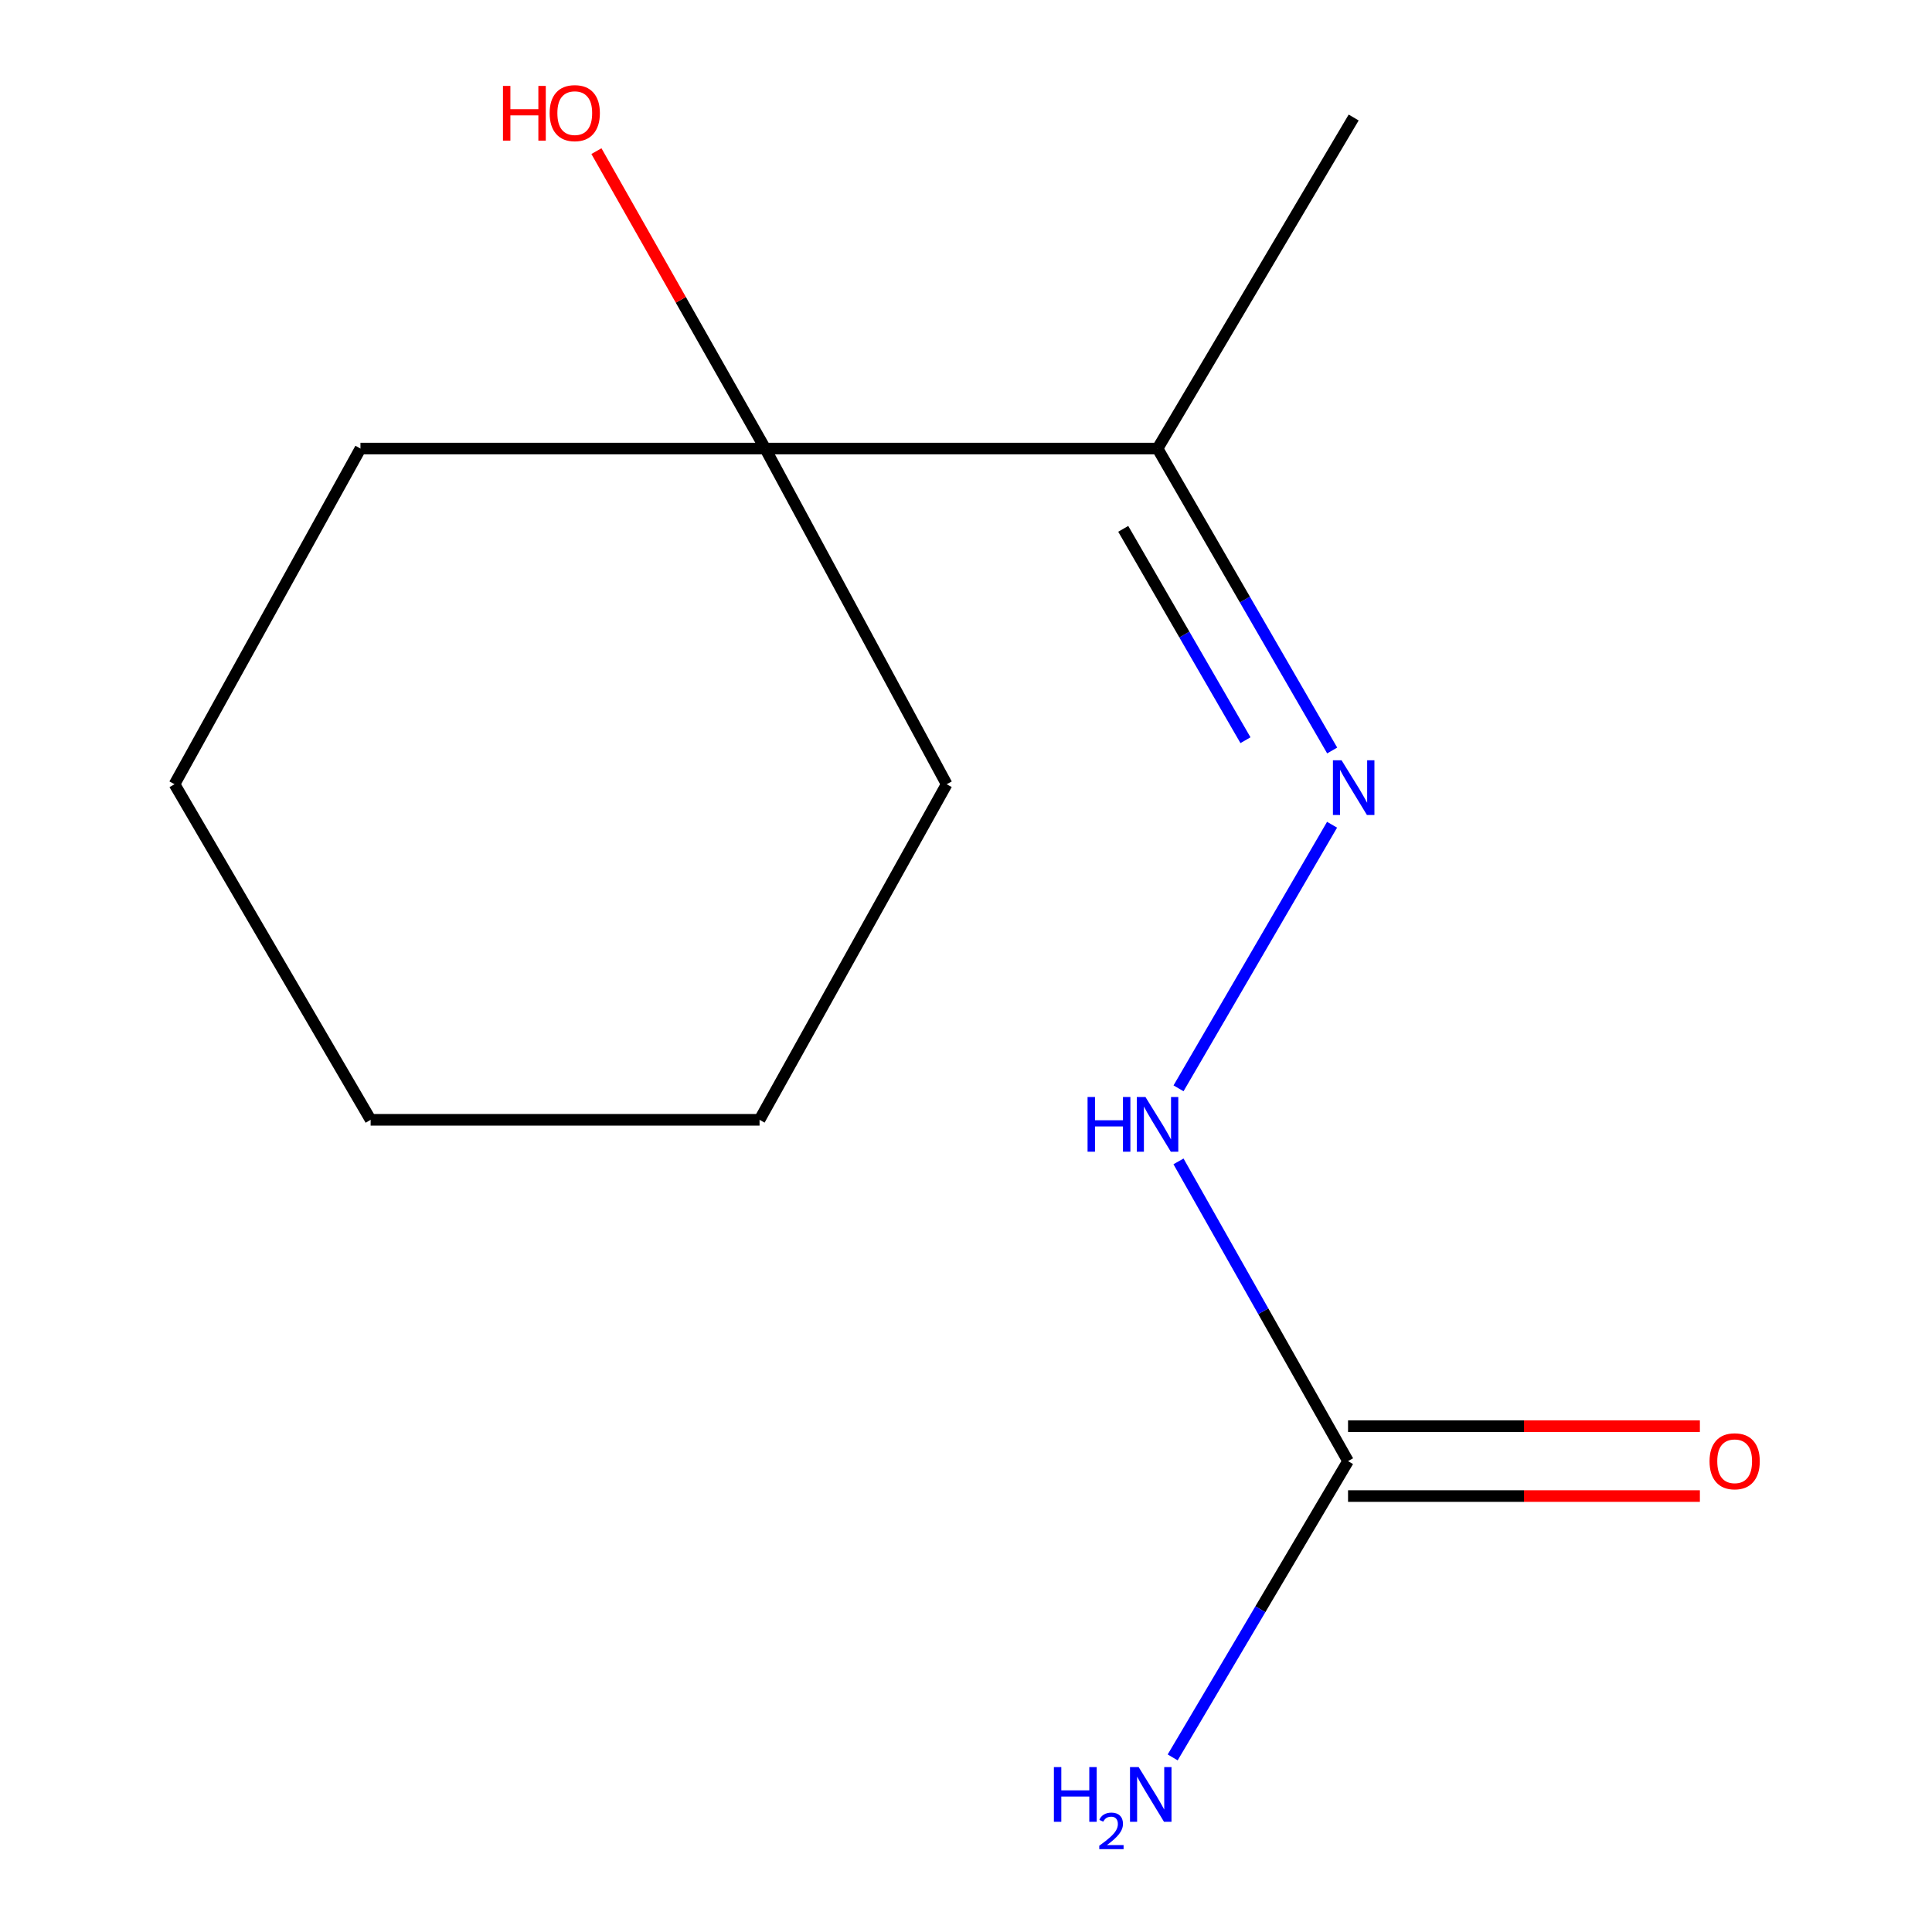 <?xml version='1.0' encoding='iso-8859-1'?>
<svg version='1.1' baseProfile='full'
              xmlns='http://www.w3.org/2000/svg'
                      xmlns:rdkit='http://www.rdkit.org/xml'
                      xmlns:xlink='http://www.w3.org/1999/xlink'
                  xml:space='preserve'
width='1000px' height='1000px' viewBox='0 0 1000 1000'>
<!-- END OF HEADER -->
<rect style='opacity:1.0;fill:#FFFFFF;stroke:none' width='1000' height='1000' x='0' y='0'> </rect>
<path class='bond-1' d='M 689.536,388.452 L 644.34,310.312' style='fill:none;fill-rule:evenodd;stroke:#0000FF;stroke-width:6px;stroke-linecap:butt;stroke-linejoin:miter;stroke-opacity:1' />
<path class='bond-1' d='M 644.34,310.312 L 599.144,232.172' style='fill:none;fill-rule:evenodd;stroke:#000000;stroke-width:6px;stroke-linecap:butt;stroke-linejoin:miter;stroke-opacity:1' />
<path class='bond-1' d='M 644.656,383.127 L 613.018,328.428' style='fill:none;fill-rule:evenodd;stroke:#0000FF;stroke-width:6px;stroke-linecap:butt;stroke-linejoin:miter;stroke-opacity:1' />
<path class='bond-1' d='M 613.018,328.428 L 581.381,273.73' style='fill:none;fill-rule:evenodd;stroke:#000000;stroke-width:6px;stroke-linecap:butt;stroke-linejoin:miter;stroke-opacity:1' />
<path class='bond-3' d='M 689.473,426.884 L 610.005,563.318' style='fill:none;fill-rule:evenodd;stroke:#0000FF;stroke-width:6px;stroke-linecap:butt;stroke-linejoin:miter;stroke-opacity:1' />
<path class='bond-0' d='M 697.743,756.268 L 653.865,678.699' style='fill:none;fill-rule:evenodd;stroke:#000000;stroke-width:6px;stroke-linecap:butt;stroke-linejoin:miter;stroke-opacity:1' />
<path class='bond-0' d='M 653.865,678.699 L 609.986,601.131' style='fill:none;fill-rule:evenodd;stroke:#0000FF;stroke-width:6px;stroke-linecap:butt;stroke-linejoin:miter;stroke-opacity:1' />
<path class='bond-4' d='M 697.743,774.359 L 788.799,774.359' style='fill:none;fill-rule:evenodd;stroke:#000000;stroke-width:6px;stroke-linecap:butt;stroke-linejoin:miter;stroke-opacity:1' />
<path class='bond-4' d='M 788.799,774.359 L 879.854,774.359' style='fill:none;fill-rule:evenodd;stroke:#FF0000;stroke-width:6px;stroke-linecap:butt;stroke-linejoin:miter;stroke-opacity:1' />
<path class='bond-4' d='M 697.743,738.176 L 788.799,738.176' style='fill:none;fill-rule:evenodd;stroke:#000000;stroke-width:6px;stroke-linecap:butt;stroke-linejoin:miter;stroke-opacity:1' />
<path class='bond-4' d='M 788.799,738.176 L 879.854,738.176' style='fill:none;fill-rule:evenodd;stroke:#FF0000;stroke-width:6px;stroke-linecap:butt;stroke-linejoin:miter;stroke-opacity:1' />
<path class='bond-5' d='M 697.743,756.268 L 652.358,832.949' style='fill:none;fill-rule:evenodd;stroke:#000000;stroke-width:6px;stroke-linecap:butt;stroke-linejoin:miter;stroke-opacity:1' />
<path class='bond-5' d='M 652.358,832.949 L 606.973,909.63' style='fill:none;fill-rule:evenodd;stroke:#0000FF;stroke-width:6px;stroke-linecap:butt;stroke-linejoin:miter;stroke-opacity:1' />
<path class='bond-2' d='M 599.144,232.172 L 396.075,232.172' style='fill:none;fill-rule:evenodd;stroke:#000000;stroke-width:6px;stroke-linecap:butt;stroke-linejoin:miter;stroke-opacity:1' />
<path class='bond-7' d='M 599.144,232.172 L 700.658,60.824' style='fill:none;fill-rule:evenodd;stroke:#000000;stroke-width:6px;stroke-linecap:butt;stroke-linejoin:miter;stroke-opacity:1' />
<path class='bond-6' d='M 396.075,232.172 L 352.39,155.198' style='fill:none;fill-rule:evenodd;stroke:#000000;stroke-width:6px;stroke-linecap:butt;stroke-linejoin:miter;stroke-opacity:1' />
<path class='bond-6' d='M 352.39,155.198 L 308.706,78.225' style='fill:none;fill-rule:evenodd;stroke:#FF0000;stroke-width:6px;stroke-linecap:butt;stroke-linejoin:miter;stroke-opacity:1' />
<path class='bond-8' d='M 396.075,232.172 L 186.573,232.172' style='fill:none;fill-rule:evenodd;stroke:#000000;stroke-width:6px;stroke-linecap:butt;stroke-linejoin:miter;stroke-opacity:1' />
<path class='bond-9' d='M 396.075,232.172 L 489.991,405.912' style='fill:none;fill-rule:evenodd;stroke:#000000;stroke-width:6px;stroke-linecap:butt;stroke-linejoin:miter;stroke-opacity:1' />
<path class='bond-11' d='M 186.573,232.172 L 90.325,405.912' style='fill:none;fill-rule:evenodd;stroke:#000000;stroke-width:6px;stroke-linecap:butt;stroke-linejoin:miter;stroke-opacity:1' />
<path class='bond-10' d='M 489.991,405.912 L 393.14,579.612' style='fill:none;fill-rule:evenodd;stroke:#000000;stroke-width:6px;stroke-linecap:butt;stroke-linejoin:miter;stroke-opacity:1' />
<path class='bond-12' d='M 393.14,579.612 L 191.84,579.612' style='fill:none;fill-rule:evenodd;stroke:#000000;stroke-width:6px;stroke-linecap:butt;stroke-linejoin:miter;stroke-opacity:1' />
<path class='bond-13' d='M 90.325,405.912 L 191.84,579.612' style='fill:none;fill-rule:evenodd;stroke:#000000;stroke-width:6px;stroke-linecap:butt;stroke-linejoin:miter;stroke-opacity:1' />
<path  class='atom-0' d='M 694.398 393.521
L 703.678 408.521
Q 704.598 410.001, 706.078 412.681
Q 707.558 415.361, 707.638 415.521
L 707.638 393.521
L 711.398 393.521
L 711.398 421.841
L 707.518 421.841
L 697.558 405.441
Q 696.398 403.521, 695.158 401.321
Q 693.958 399.121, 693.598 398.441
L 693.598 421.841
L 689.918 421.841
L 689.918 393.521
L 694.398 393.521
' fill='#0000FF'/>
<path  class='atom-4' d='M 562.924 567.804
L 566.764 567.804
L 566.764 579.844
L 581.244 579.844
L 581.244 567.804
L 585.084 567.804
L 585.084 596.124
L 581.244 596.124
L 581.244 583.044
L 566.764 583.044
L 566.764 596.124
L 562.924 596.124
L 562.924 567.804
' fill='#0000FF'/>
<path  class='atom-4' d='M 592.884 567.804
L 602.164 582.804
Q 603.084 584.284, 604.564 586.964
Q 606.044 589.644, 606.124 589.804
L 606.124 567.804
L 609.884 567.804
L 609.884 596.124
L 606.004 596.124
L 596.044 579.724
Q 594.884 577.804, 593.644 575.604
Q 592.444 573.404, 592.084 572.724
L 592.084 596.124
L 588.404 596.124
L 588.404 567.804
L 592.884 567.804
' fill='#0000FF'/>
<path  class='atom-5' d='M 884.857 756.348
Q 884.857 749.548, 888.217 745.748
Q 891.577 741.948, 897.857 741.948
Q 904.137 741.948, 907.497 745.748
Q 910.857 749.548, 910.857 756.348
Q 910.857 763.228, 907.457 767.148
Q 904.057 771.028, 897.857 771.028
Q 891.617 771.028, 888.217 767.148
Q 884.857 763.268, 884.857 756.348
M 897.857 767.828
Q 902.177 767.828, 904.497 764.948
Q 906.857 762.028, 906.857 756.348
Q 906.857 750.788, 904.497 747.988
Q 902.177 745.148, 897.857 745.148
Q 893.537 745.148, 891.177 747.948
Q 888.857 750.748, 888.857 756.348
Q 888.857 762.068, 891.177 764.948
Q 893.537 767.828, 897.857 767.828
' fill='#FF0000'/>
<path  class='atom-6' d='M 545.493 914.642
L 549.333 914.642
L 549.333 926.682
L 563.813 926.682
L 563.813 914.642
L 567.653 914.642
L 567.653 942.962
L 563.813 942.962
L 563.813 929.882
L 549.333 929.882
L 549.333 942.962
L 545.493 942.962
L 545.493 914.642
' fill='#0000FF'/>
<path  class='atom-6' d='M 569.026 941.968
Q 569.712 940.2, 571.349 939.223
Q 572.986 938.22, 575.256 938.22
Q 578.081 938.22, 579.665 939.751
Q 581.249 941.282, 581.249 944.001
Q 581.249 946.773, 579.19 949.36
Q 577.157 951.948, 572.933 955.01
L 581.566 955.01
L 581.566 957.122
L 568.973 957.122
L 568.973 955.353
Q 572.458 952.872, 574.517 951.024
Q 576.603 949.176, 577.606 947.512
Q 578.609 945.849, 578.609 944.133
Q 578.609 942.338, 577.711 941.335
Q 576.814 940.332, 575.256 940.332
Q 573.751 940.332, 572.748 940.939
Q 571.745 941.546, 571.032 942.892
L 569.026 941.968
' fill='#0000FF'/>
<path  class='atom-6' d='M 589.366 914.642
L 598.646 929.642
Q 599.566 931.122, 601.046 933.802
Q 602.526 936.482, 602.606 936.642
L 602.606 914.642
L 606.366 914.642
L 606.366 942.962
L 602.486 942.962
L 592.526 926.562
Q 591.366 924.642, 590.126 922.442
Q 588.926 920.242, 588.566 919.562
L 588.566 942.962
L 584.886 942.962
L 584.886 914.642
L 589.366 914.642
' fill='#0000FF'/>
<path  class='atom-7' d='M 260.335 44.472
L 264.175 44.472
L 264.175 56.512
L 278.655 56.512
L 278.655 44.472
L 282.495 44.472
L 282.495 72.792
L 278.655 72.792
L 278.655 59.712
L 264.175 59.712
L 264.175 72.792
L 260.335 72.792
L 260.335 44.472
' fill='#FF0000'/>
<path  class='atom-7' d='M 284.495 58.552
Q 284.495 51.752, 287.855 47.952
Q 291.215 44.152, 297.495 44.152
Q 303.775 44.152, 307.135 47.952
Q 310.495 51.752, 310.495 58.552
Q 310.495 65.432, 307.095 69.352
Q 303.695 73.232, 297.495 73.232
Q 291.255 73.232, 287.855 69.352
Q 284.495 65.472, 284.495 58.552
M 297.495 70.032
Q 301.815 70.032, 304.135 67.152
Q 306.495 64.232, 306.495 58.552
Q 306.495 52.992, 304.135 50.192
Q 301.815 47.352, 297.495 47.352
Q 293.175 47.352, 290.815 50.152
Q 288.495 52.952, 288.495 58.552
Q 288.495 64.272, 290.815 67.152
Q 293.175 70.032, 297.495 70.032
' fill='#FF0000'/>
</svg>
